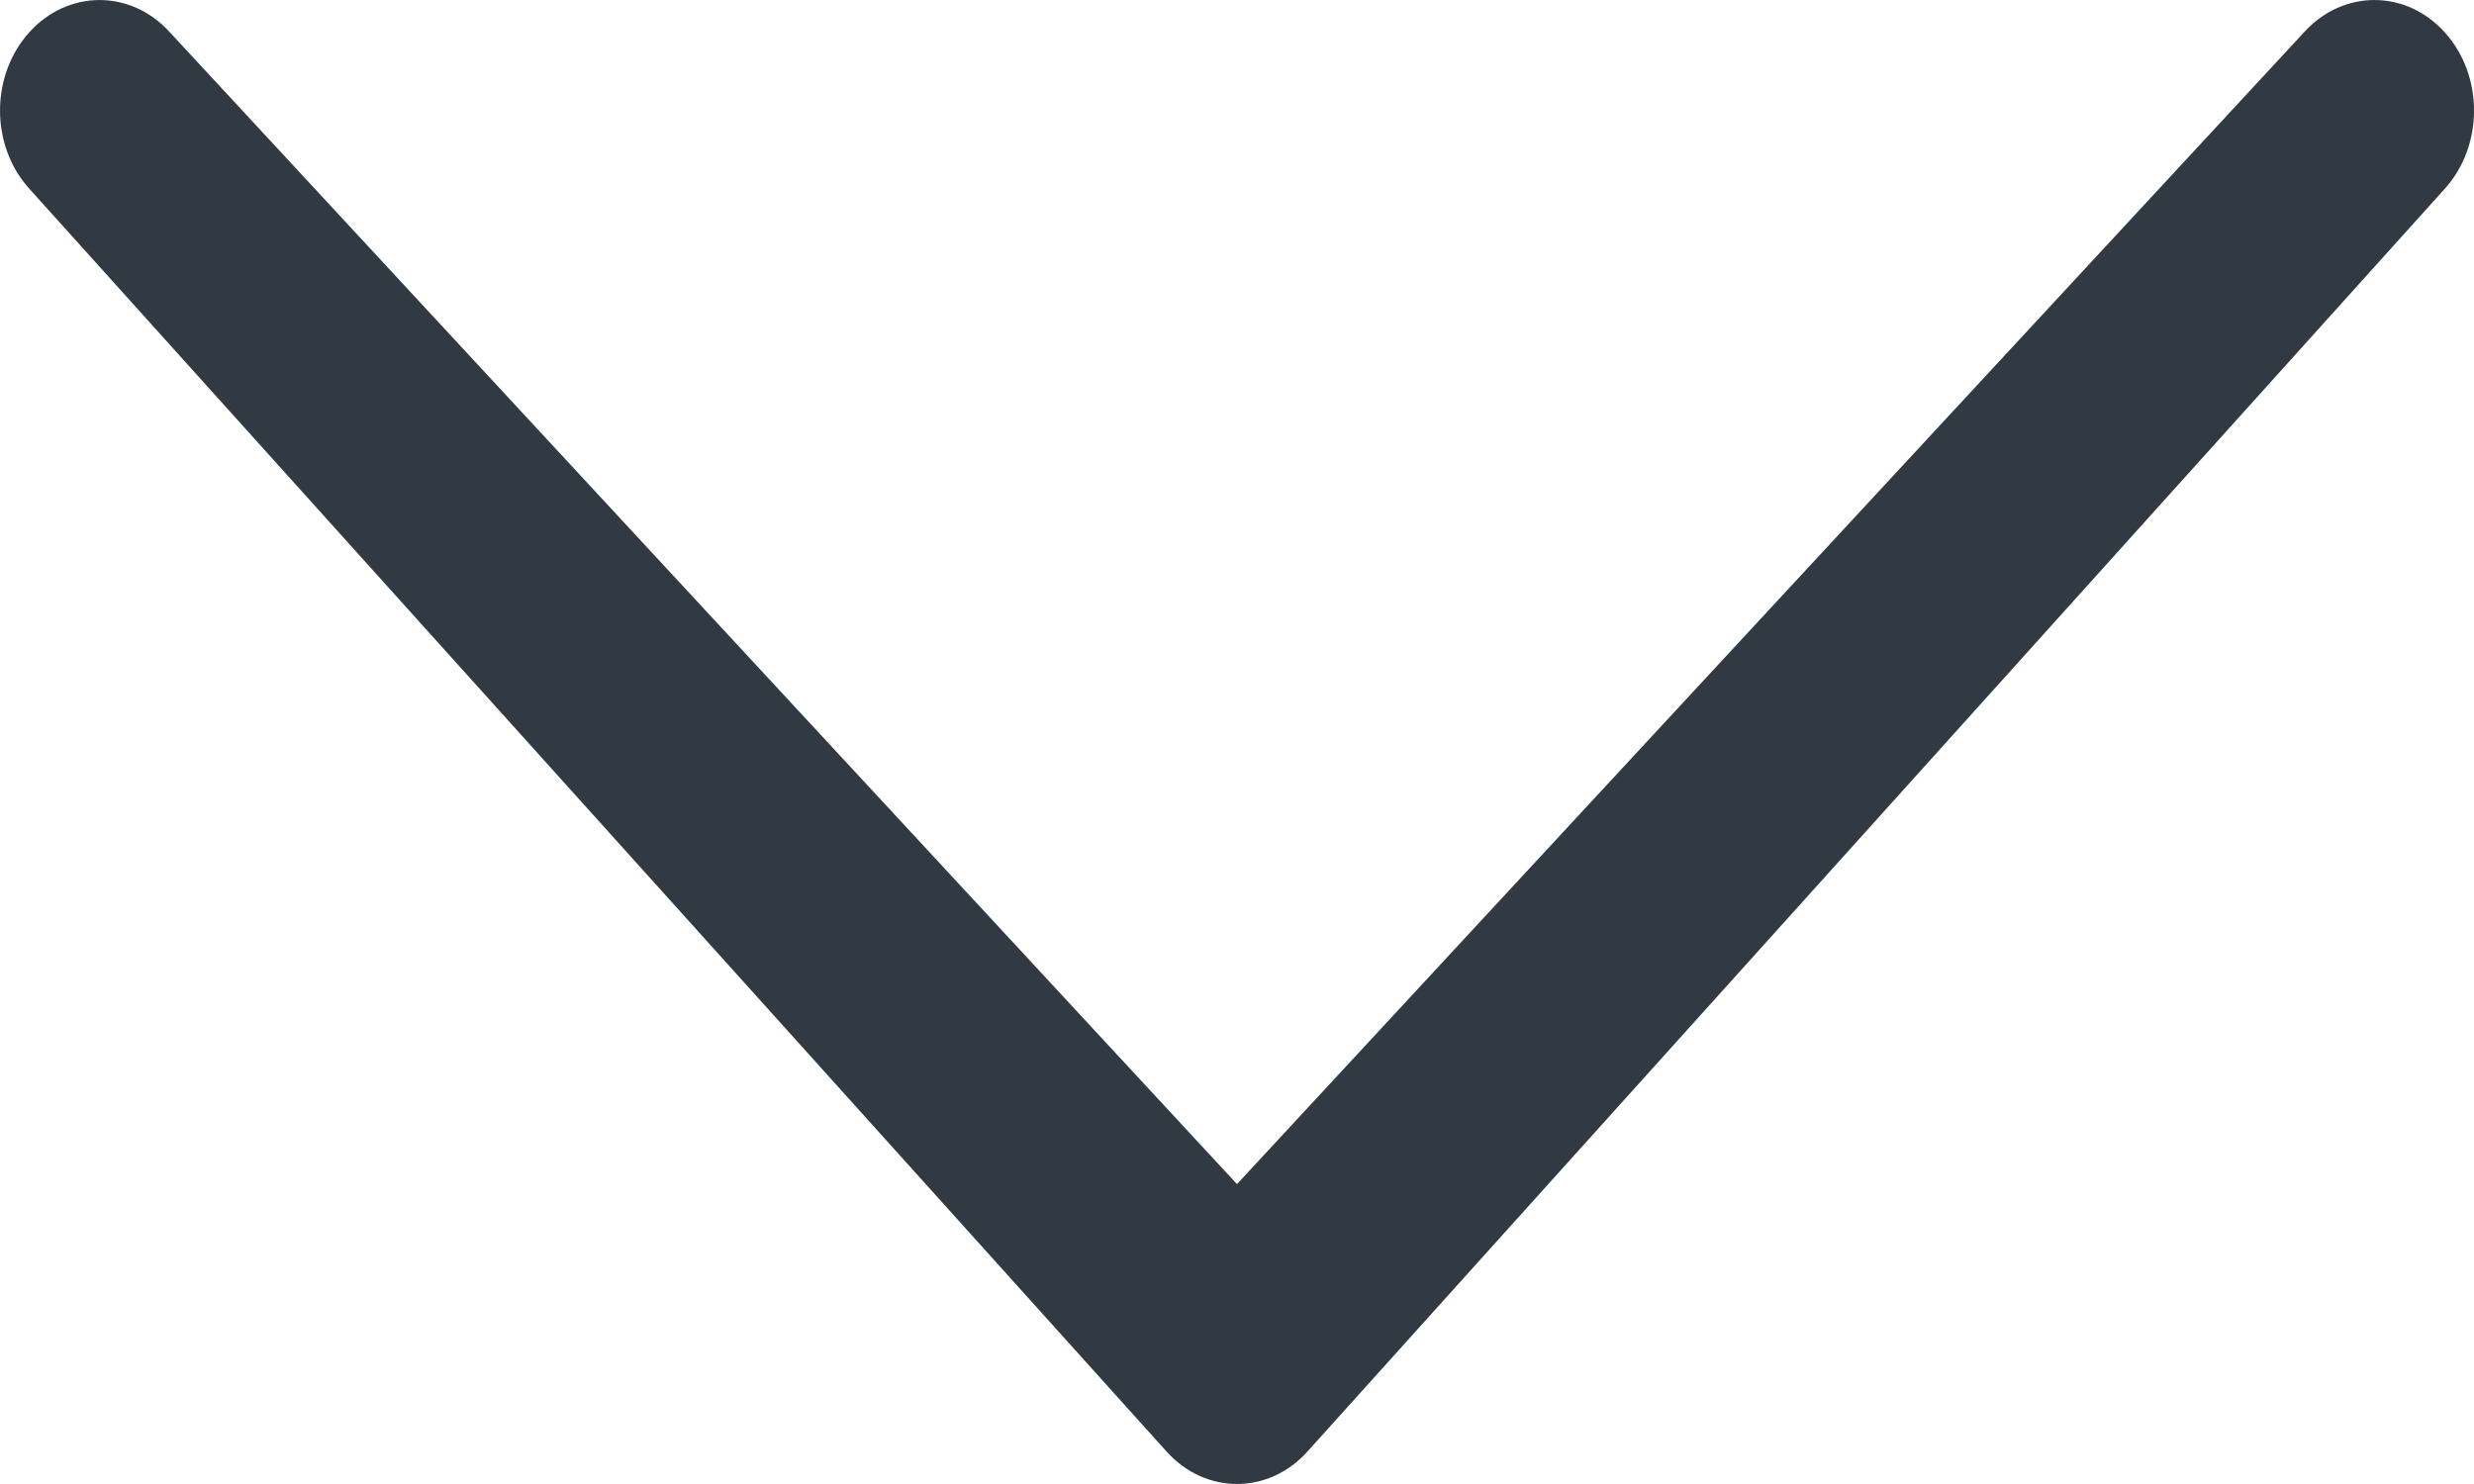<svg width="20" height="12" viewBox="0 0 20 12" fill="none" xmlns="http://www.w3.org/2000/svg">
<path d="M1.374 0.262C1.059 -0.087 0.55 -0.087 0.236 0.262C-0.078 0.61 -0.079 1.176 0.236 1.525L9.431 11.738C9.745 12.087 10.255 12.087 10.569 11.738L19.764 1.526C20.079 1.177 20.079 0.611 19.764 0.262C19.45 -0.087 18.941 -0.087 18.626 0.261L10 9.575L1.374 0.262Z" fill="#313A43"/>
</svg>
